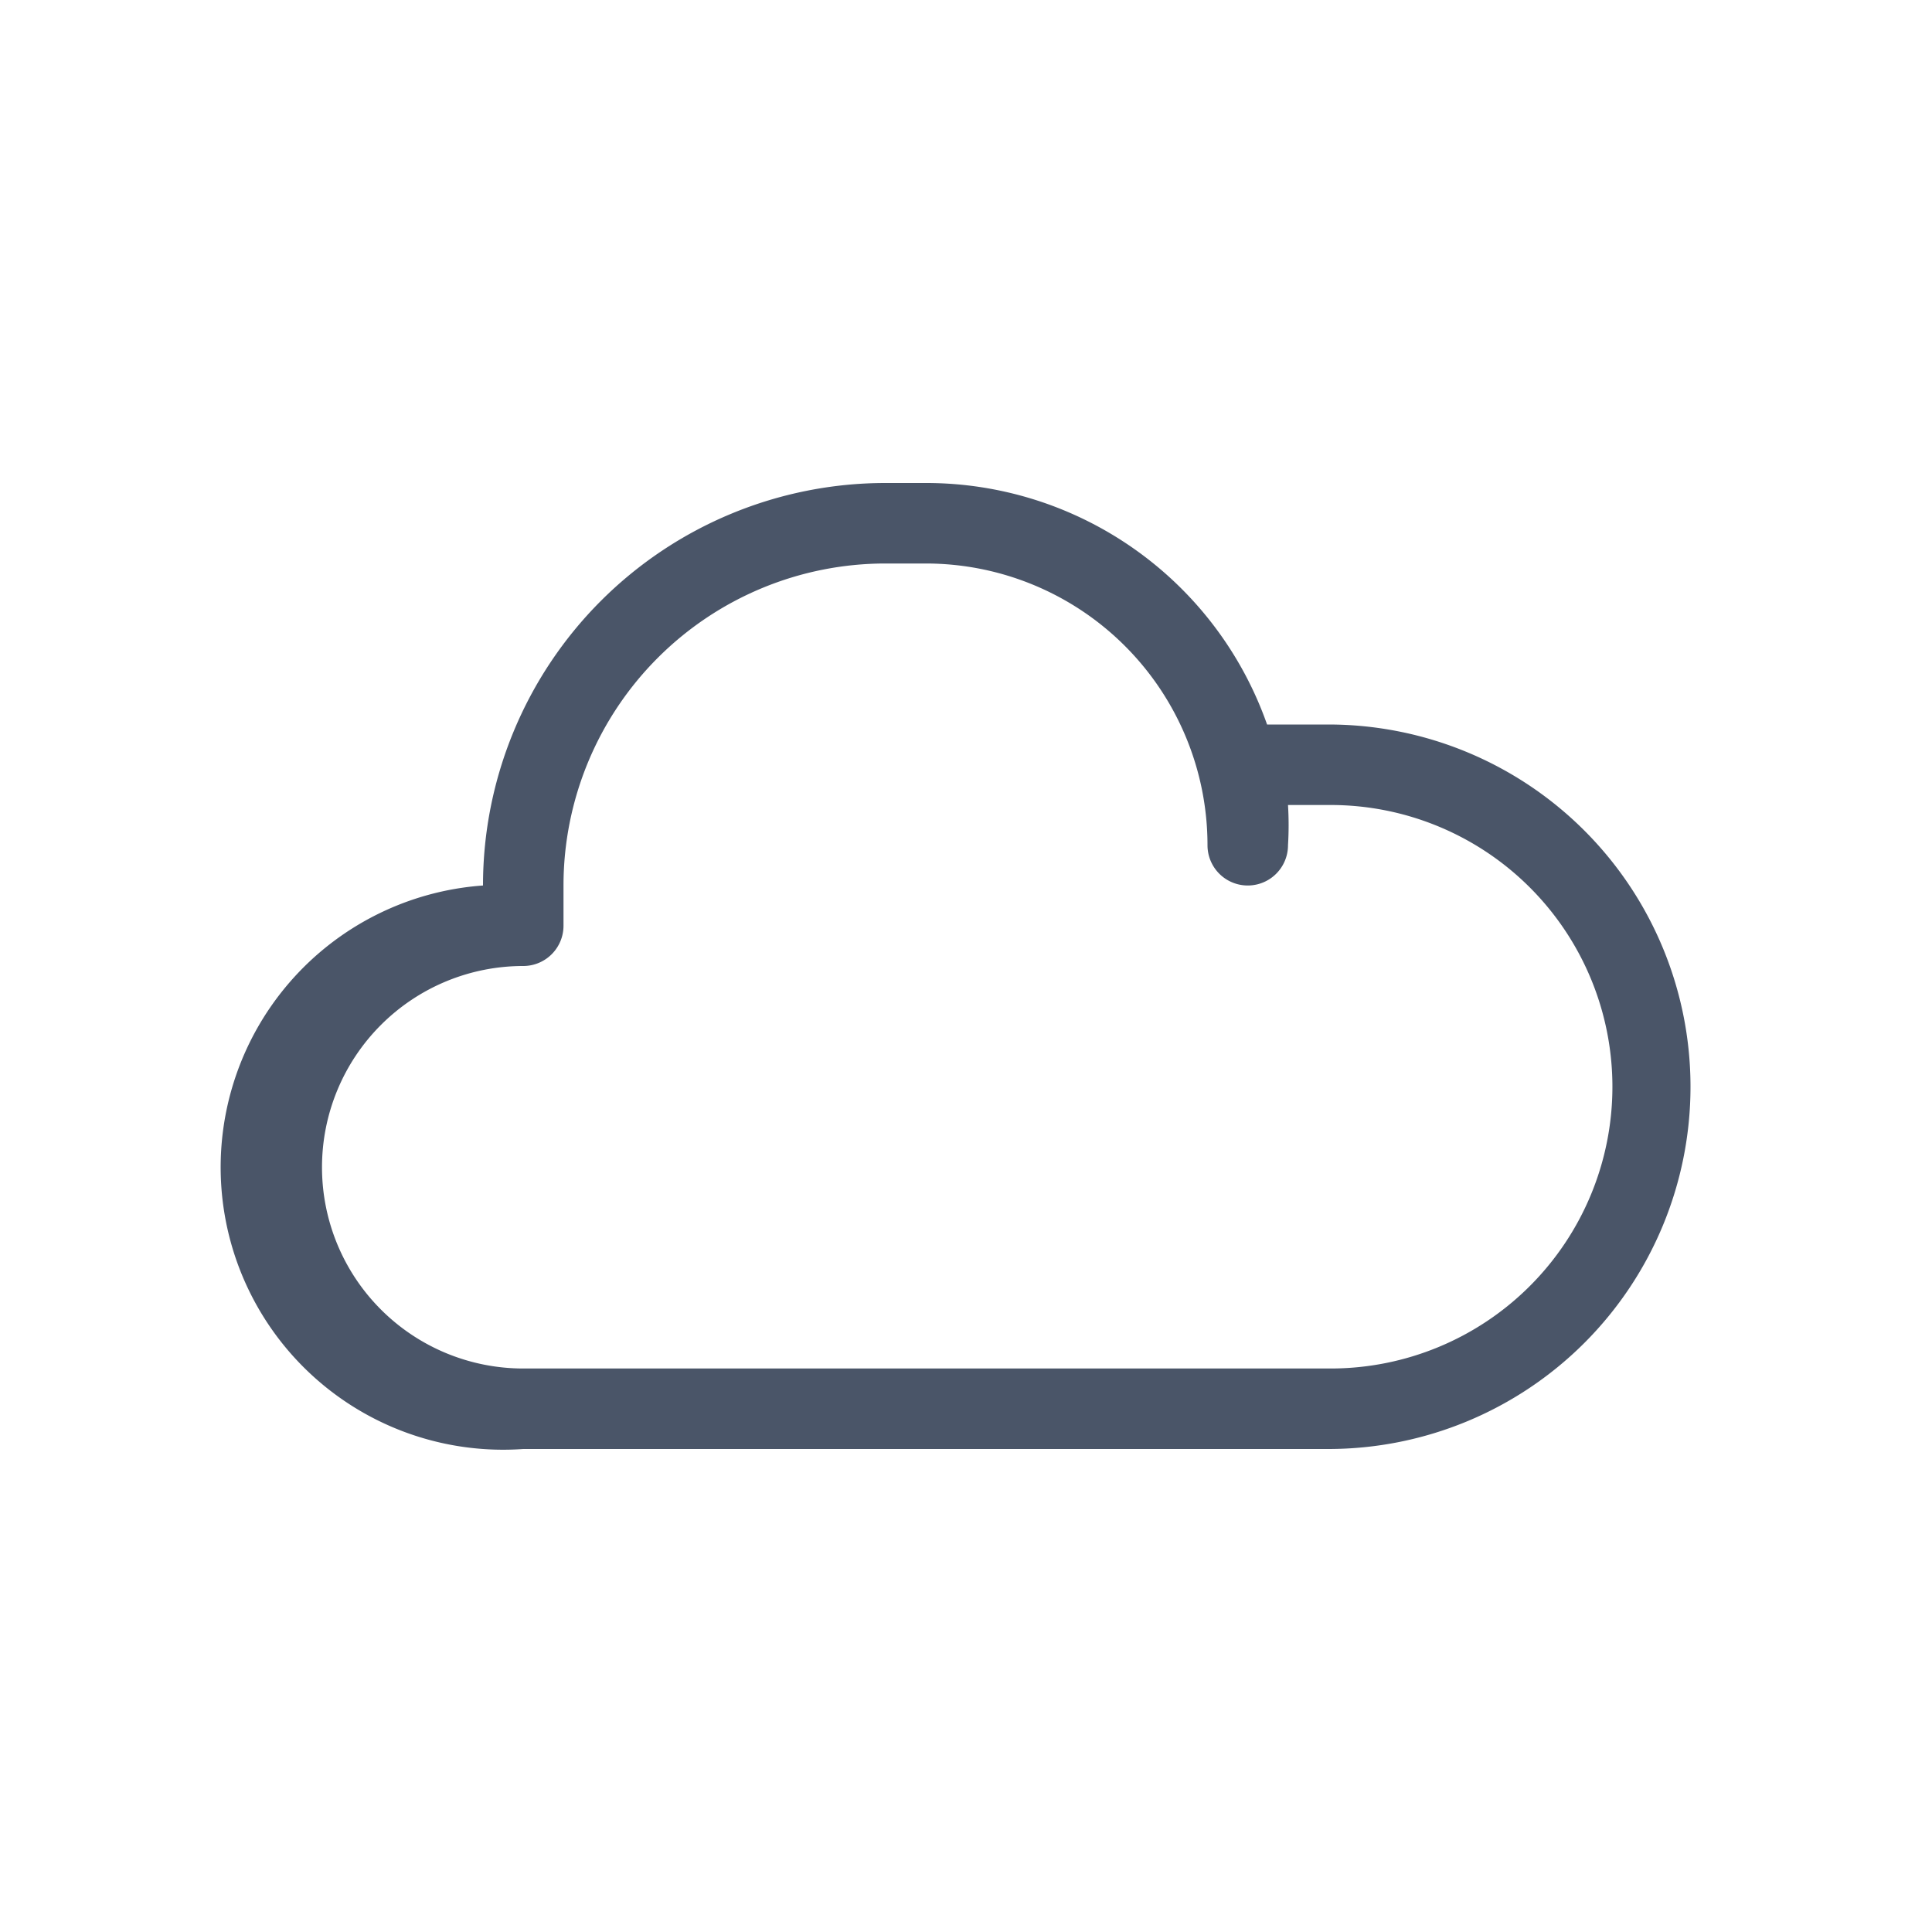 <svg id="Layer_1" data-name="Layer 1" xmlns="http://www.w3.org/2000/svg" viewBox="0 0 24 24"><defs><style>.cls-1{fill:#4a5568;}</style></defs><path class="cls-1" d="M6.5,18h10a4.5,4.5,0,0,0,0-9h-.76A4.49,4.49,0,0,0,11.5,6H11a5,5,0,0,0-5,5,3.5,3.5,0,0,0,.5,7Zm0-6a.5.5,0,0,0,.5-.5V11a4,4,0,0,1,4-4h.5A3.5,3.5,0,0,1,15,10.5a.5.5,0,0,0,1,0,4.07,4.07,0,0,0,0-.5h.53a3.5,3.5,0,0,1,0,7H6.5a2.5,2.5,0,0,1,0-5Z"/></svg>